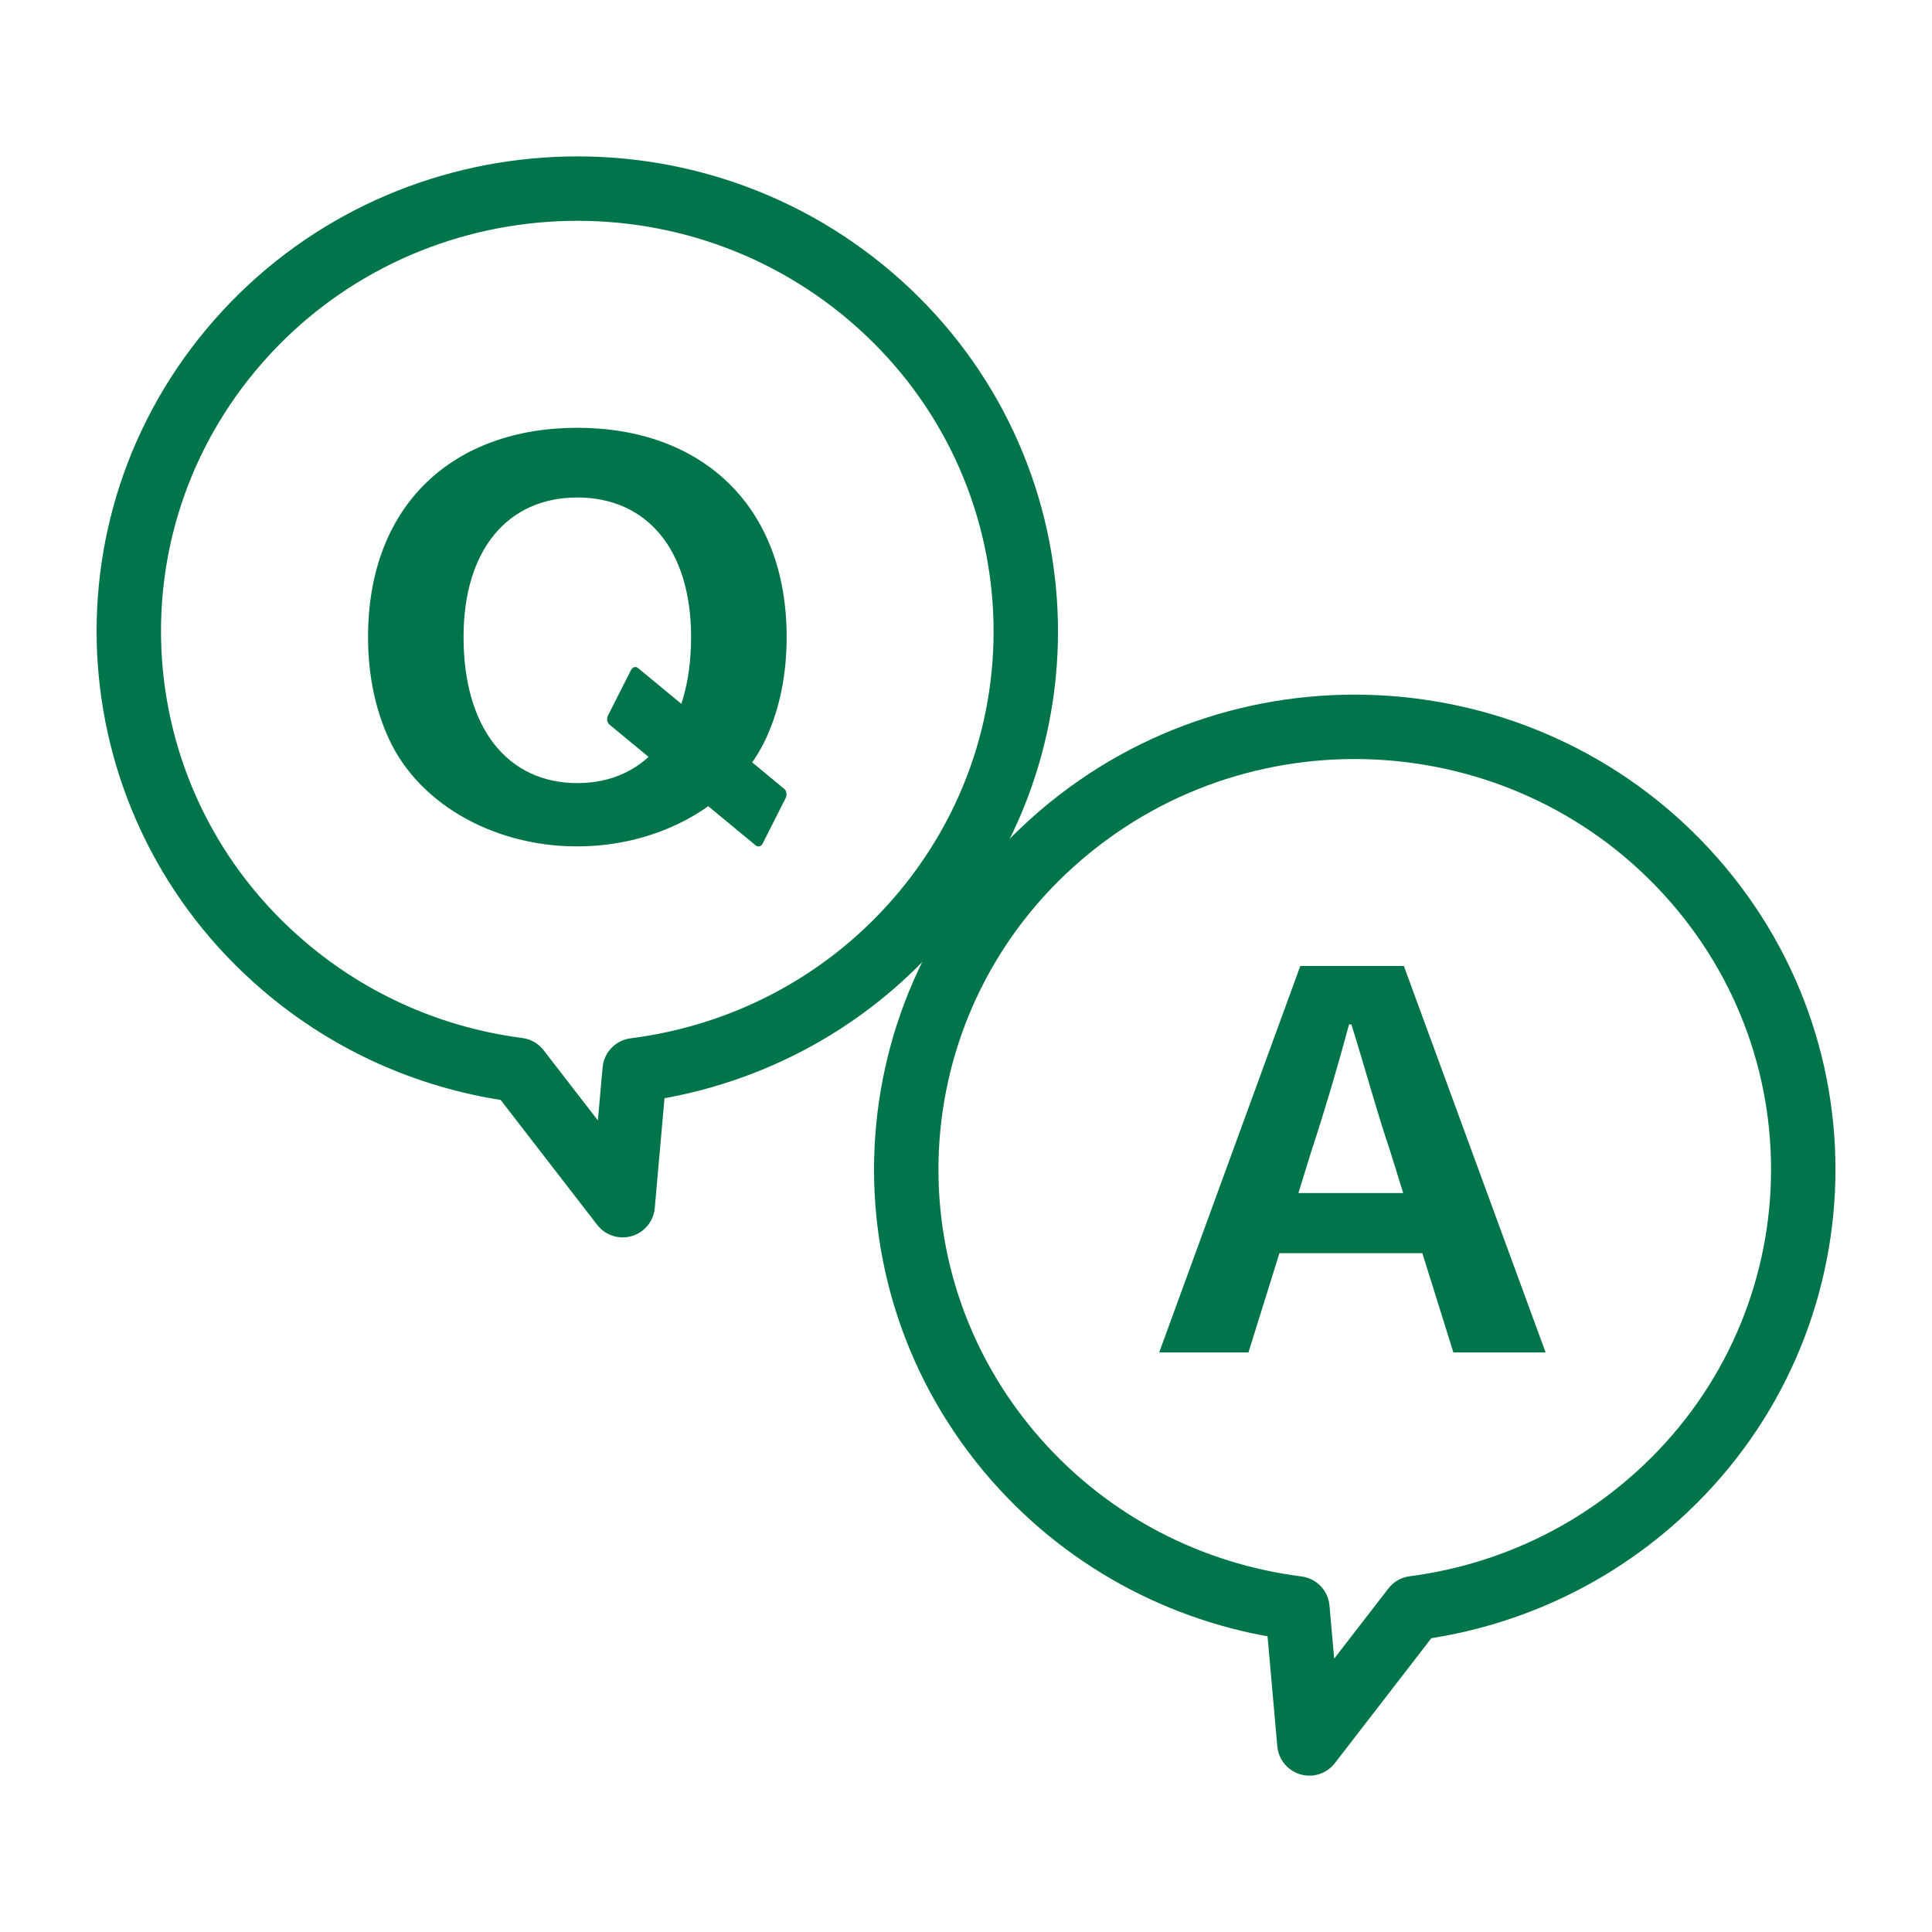 <svg width="30" height="30" viewBox="0 0 30 30" fill="none" xmlns="http://www.w3.org/2000/svg">
<path d="M9.855 16.619C11.492 16.411 13.061 15.633 14.227 14.305C16.746 11.436 16.432 7.095 13.525 4.608C10.618 2.122 6.22 2.432 3.702 5.299C1.183 8.169 1.496 12.51 4.403 14.996C5.471 15.911 6.743 16.445 8.046 16.614L9.669 18.714L9.855 16.619Z" stroke="#00744B" stroke-miterlimit="10" stroke-linecap="round" stroke-linejoin="round"/>
<path d="M20.146 24.975C18.509 24.767 16.94 23.989 15.774 22.661C13.255 19.792 13.568 15.451 16.475 12.966C19.382 10.48 23.78 10.789 26.299 13.658C28.818 16.527 28.505 20.868 25.598 23.354C24.53 24.268 23.258 24.802 21.954 24.972L20.332 27.072L20.146 24.975Z" stroke="#00744B" stroke-miterlimit="10" stroke-linecap="round" stroke-linejoin="round"/>
<path d="M9.055 13.141C7.756 13.176 6.532 12.531 6.044 11.484C5.832 11.03 5.715 10.494 5.715 9.891C5.715 7.835 7.04 6.643 8.965 6.643C10.889 6.643 12.215 7.845 12.215 9.891C12.215 10.473 12.108 10.991 11.909 11.434C11.457 12.447 10.32 13.107 9.07 13.141C9.065 13.14 9.06 13.14 9.055 13.141ZM8.965 12.16C10.045 12.16 10.731 11.307 10.731 9.891C10.731 8.535 10.044 7.725 8.965 7.725C7.886 7.725 7.198 8.535 7.198 9.891C7.197 11.307 7.884 12.16 8.965 12.16Z" fill="#00744B"/>
<path d="M11.734 13.127L9.463 11.251C9.427 11.221 9.417 11.158 9.44 11.112L9.799 10.403C9.822 10.357 9.871 10.344 9.907 10.373L12.178 12.25C12.214 12.28 12.224 12.342 12.201 12.389L11.843 13.098C11.819 13.144 11.77 13.157 11.734 13.127Z" fill="#00744B"/>
<path d="M22.086 19.459H19.867L19.386 21H18L20.191 15H21.799L24 21H22.568L22.086 19.459ZM21.789 18.526L21.585 17.869C21.373 17.245 21.189 16.555 20.984 15.907H20.948C20.772 16.564 20.57 17.245 20.365 17.869L20.161 18.526H21.789Z" fill="#00744B"/>
</svg>
